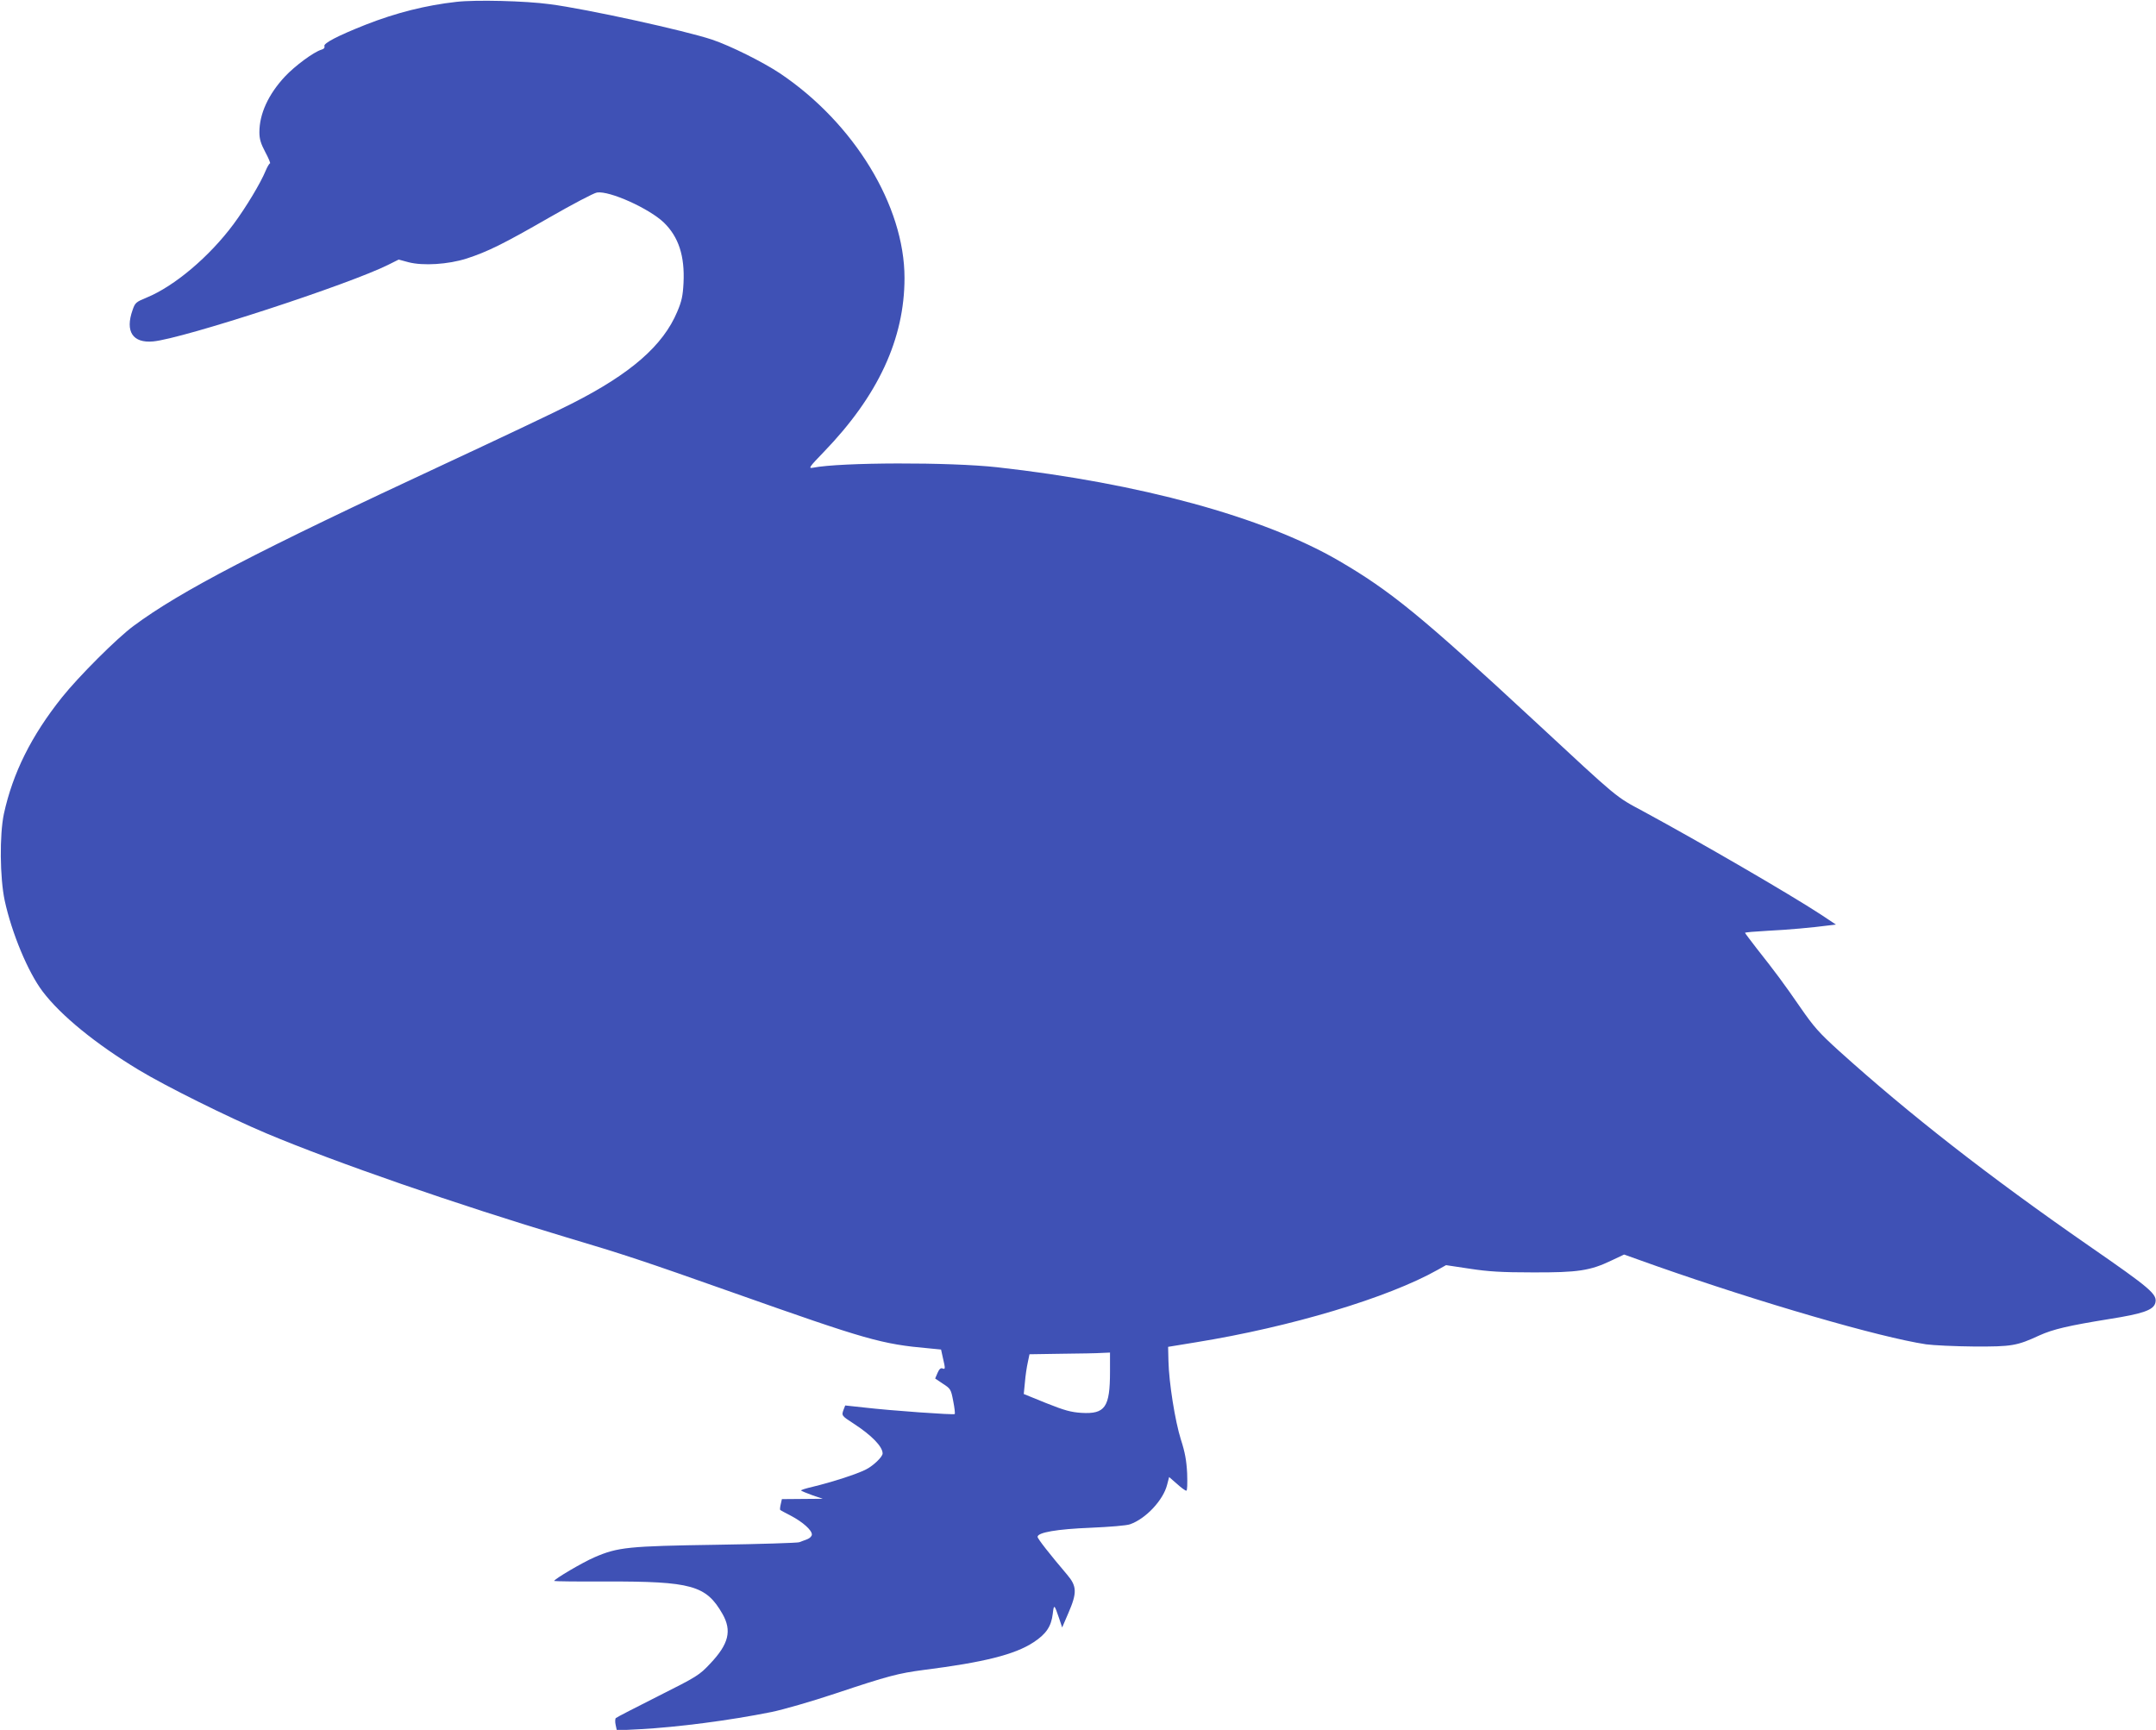 <?xml version="1.0" standalone="no"?>
<!DOCTYPE svg PUBLIC "-//W3C//DTD SVG 20010904//EN"
 "http://www.w3.org/TR/2001/REC-SVG-20010904/DTD/svg10.dtd">
<svg version="1.0" xmlns="http://www.w3.org/2000/svg"
 width="1280pt" height="1027pt" viewBox="0 0 1280 1027"
 preserveAspectRatio="xMidYMid meet">
<g transform="translate(0,1027) scale(0.1,-0.1)"
fill="#3f51b5" stroke="none">
<path d="M2710 10259 c-180 -20 -360 -65 -540 -136 -164 -65 -251 -110 -244
-127 3 -9 -3 -17 -18 -21 -46 -14 -157 -96 -216 -159 -99 -106 -152 -222 -152
-331 0 -40 8 -67 35 -118 20 -37 32 -67 28 -67 -4 0 -16 -20 -26 -44 -30 -73
-116 -216 -190 -316 -143 -193 -351 -369 -517 -437 -63 -26 -68 -30 -83 -74
-45 -127 1 -197 122 -186 176 16 1169 340 1400 457 l58 29 59 -16 c86 -22 234
-13 344 22 126 41 219 87 492 244 136 78 263 145 282 148 74 12 311 -95 398
-179 87 -85 124 -198 116 -358 -4 -77 -11 -109 -37 -170 -84 -201 -276 -369
-628 -547 -87 -45 -421 -203 -743 -353 -1122 -522 -1578 -759 -1857 -966 -99
-73 -326 -300 -425 -424 -182 -228 -292 -449 -345 -692 -26 -124 -24 -379 5
-515 42 -193 138 -424 225 -539 108 -143 316 -312 569 -465 160 -97 531 -281
758 -377 411 -173 1139 -425 1780 -617 343 -102 458 -140 995 -330 792 -280
878 -305 1161 -330 l71 -7 11 -50 c15 -64 15 -69 -3 -62 -10 4 -19 -4 -29 -27
l-14 -33 46 -31 c45 -29 48 -33 61 -102 8 -40 12 -75 9 -78 -6 -6 -376 20
-539 39 l-111 12 -9 -23 c-14 -37 -13 -38 58 -84 108 -70 173 -137 173 -178 0
-20 -55 -73 -99 -95 -54 -28 -205 -76 -313 -102 -43 -10 -75 -20 -72 -23 3 -3
33 -16 67 -28 l62 -21 -122 -1 -121 -1 -7 -31 c-4 -17 -5 -32 -3 -33 1 -2 31
-18 64 -35 70 -37 124 -85 124 -111 0 -10 -12 -22 -27 -28 -16 -6 -37 -14 -48
-18 -11 -4 -231 -11 -490 -15 -524 -8 -586 -14 -725 -74 -70 -30 -240 -130
-240 -141 0 -2 138 -4 308 -3 508 1 594 -23 691 -192 57 -100 38 -179 -73
-296 -64 -68 -76 -76 -309 -193 -133 -67 -246 -125 -251 -130 -4 -4 -5 -23 -1
-40 l7 -33 137 7 c224 12 533 52 781 102 69 14 239 63 380 110 314 105 374
120 525 140 356 45 540 91 651 164 75 49 105 94 114 168 7 60 9 59 38 -26 l18
-54 37 86 c52 120 51 159 -8 228 -102 120 -175 213 -175 224 0 26 114 46 315
54 114 5 215 13 235 21 93 33 196 143 219 234 l12 46 46 -40 c25 -23 50 -41
56 -41 6 0 7 40 5 103 -4 77 -13 126 -37 200 -35 111 -71 339 -74 466 l-2 85
165 27 c563 91 1140 264 1435 430 l50 28 140 -21 c110 -17 190 -22 375 -22
268 -1 341 10 468 71 l74 35 191 -68 c623 -219 1325 -423 1602 -465 44 -6 172
-12 285 -13 224 -1 254 4 388 66 82 37 173 58 414 97 203 32 263 54 274 96 13
51 -26 84 -396 340 -594 412 -1064 779 -1482 1156 -119 108 -149 142 -230 259
-98 142 -147 208 -260 351 -37 48 -68 89 -68 91 0 3 60 8 133 12 123 6 266 19
365 32 l42 5 -92 61 c-182 119 -705 423 -1048 609 -173 93 -141 67 -650 539
-672 623 -854 772 -1165 953 -445 258 -1180 459 -2025 553 -281 31 -929 30
-1095 -3 -27 -5 -20 5 65 93 324 335 480 673 480 1034 0 428 -299 919 -740
1215 -101 67 -293 163 -403 200 -163 54 -740 181 -962 210 -147 20 -440 27
-555 14z m3880 -8132 c0 -212 -29 -253 -169 -245 -62 4 -100 14 -210 58 l-133
54 7 71 c3 38 11 91 17 117 l10 48 191 3 c106 1 213 3 240 5 l47 2 0 -113z"/>
</g>
</svg>

